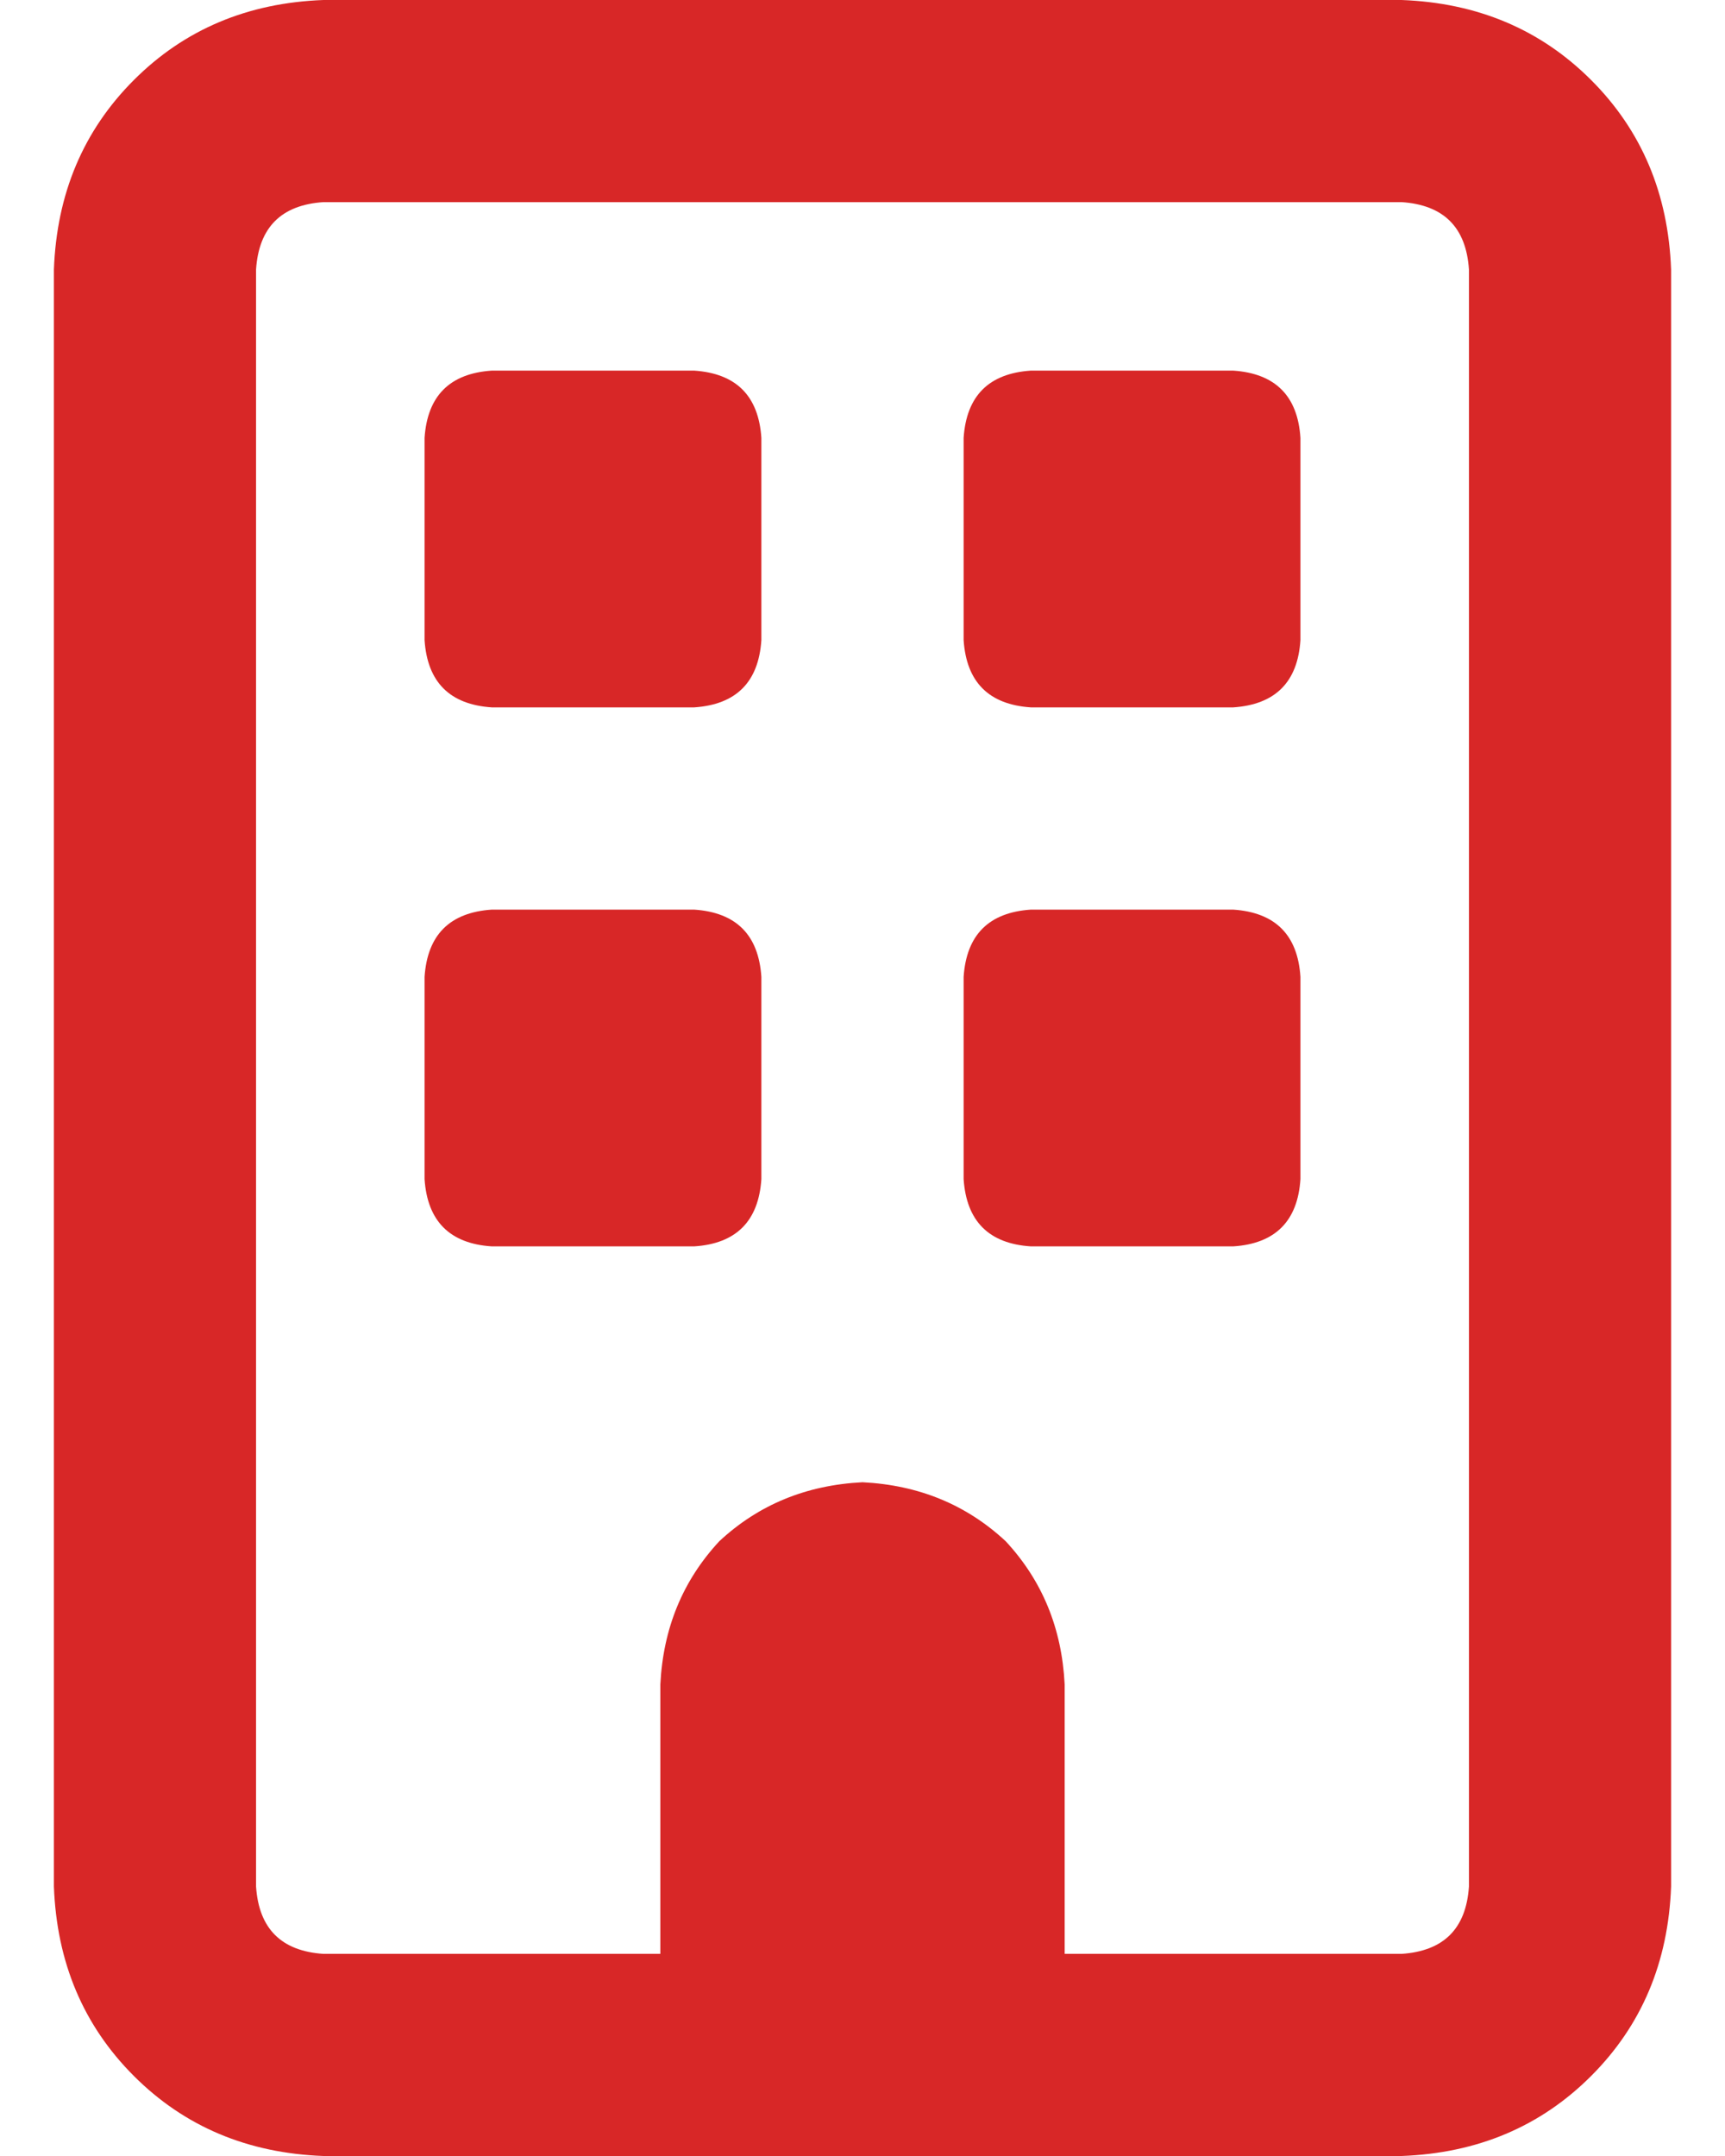 <svg width="16" height="20" viewBox="0 0 16 20" fill="none" xmlns="http://www.w3.org/2000/svg">
<path d="M3 1.875C2.609 1.901 2.401 2.109 2.375 2.5V17.5C2.401 17.891 2.609 18.099 3 18.125H6.125V15.625C6.151 15.104 6.333 14.662 6.672 14.297C7.036 13.958 7.479 13.776 8 13.75C8.521 13.776 8.964 13.958 9.328 14.297C9.667 14.662 9.849 15.104 9.875 15.625V18.125H13C13.391 18.099 13.599 17.891 13.625 17.5V2.5C13.599 2.109 13.391 1.901 13 1.875H3ZM0.5 2.5C0.526 1.797 0.773 1.211 1.242 0.742C1.711 0.273 2.297 0.026 3 0H13C13.703 0.026 14.289 0.273 14.758 0.742C15.227 1.211 15.474 1.797 15.5 2.5V17.5C15.474 18.203 15.227 18.789 14.758 19.258C14.289 19.727 13.703 19.974 13 20H3C2.297 19.974 1.711 19.727 1.242 19.258C0.773 18.789 0.526 18.203 0.5 17.5V2.5ZM3.938 4.062C3.964 3.672 4.172 3.464 4.562 3.438H6.438C6.828 3.464 7.036 3.672 7.062 4.062V5.938C7.036 6.328 6.828 6.536 6.438 6.562H4.562C4.172 6.536 3.964 6.328 3.938 5.938V4.062ZM9.562 3.438H11.438H9.562H11.438C11.828 3.464 12.037 3.672 12.062 4.062V5.938C12.037 6.328 11.828 6.536 11.438 6.562H9.562C9.172 6.536 8.964 6.328 8.938 5.938V4.062C8.964 3.672 9.172 3.464 9.562 3.438ZM3.938 9.062C3.964 8.672 4.172 8.464 4.562 8.438H6.438C6.828 8.464 7.036 8.672 7.062 9.062V10.938C7.036 11.328 6.828 11.537 6.438 11.562H4.562C4.172 11.537 3.964 11.328 3.938 10.938V9.062ZM9.562 8.438H11.438H9.562H11.438C11.828 8.464 12.037 8.672 12.062 9.062V10.938C12.037 11.328 11.828 11.537 11.438 11.562H9.562C9.172 11.537 8.964 11.328 8.938 10.938V9.062C8.964 8.672 9.172 8.464 9.562 8.438Z" fill="#D82727"/>
</svg>
